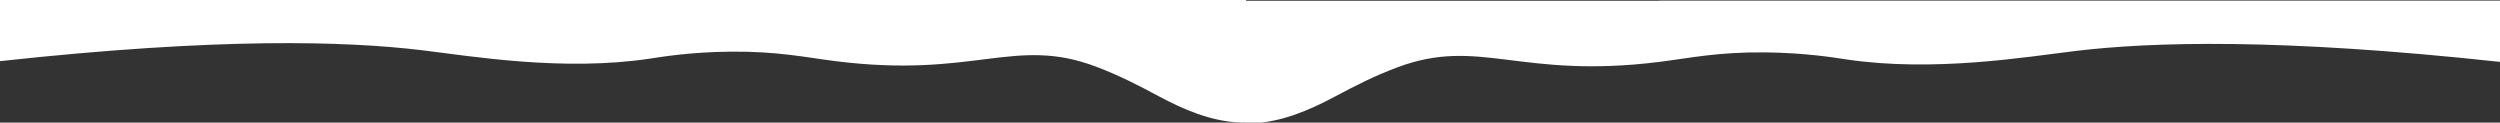 <?xml version="1.0" encoding="utf-8"?>
<!-- Generator: Adobe Illustrator 27.8.0, SVG Export Plug-In . SVG Version: 6.00 Build 0)  -->
<svg version="1.1" id="Layer_1" xmlns="http://www.w3.org/2000/svg" xmlns:xlink="http://www.w3.org/1999/xlink" x="0px" y="0px"
	 viewBox="0 0 4342.2 213" style="enable-background:new 0 0 4342.2 213;" xml:space="preserve">
<rect x="0" y="0" width="4342.2" height="213" fill="#333333" stroke="none"/>
<style type="text/css">
	.st0{fill:#FFFFFF;}
</style>
<path class="st0" d="M2882,1v0.3h-717.7V0h-713.2v-0.3H0c0,35.5,0,71,0,106.5c381.5-41.6,600.7-34.8,732.6-19
	c85.3,10.2,244.9,37.5,397.1,14.5c18.9-2.9,69.4-11.3,138.7-12c82.1-0.8,129.6,9.8,182.8,16.5c241.7,30.5,310.8-43.9,452.3,9.5
	c40,15.1,72.2,31.7,109,51.4c42,22.5,90.9,44.1,142.6,45.7c3.1,0.1,6.2,0.1,9.3,0.1v1.3c3.1,0,6.2,0,9.4-0.1
	c52-1.6,101.2-23.2,143.5-45.7c37-19.7,69.4-36.3,109.7-51.4c142.4-53.4,211.9,21,455.1-9.5c53.5-6.7,101.4-17.4,183.9-16.5
	c69.7,0.7,120.5,9.1,139.5,12c153.1,23,313.7-4.2,399.5-14.5c132.7-15.8,353.3-22.6,737.2,19c0-35.5,0-71,0-106.5H2882z"/>
</svg>
